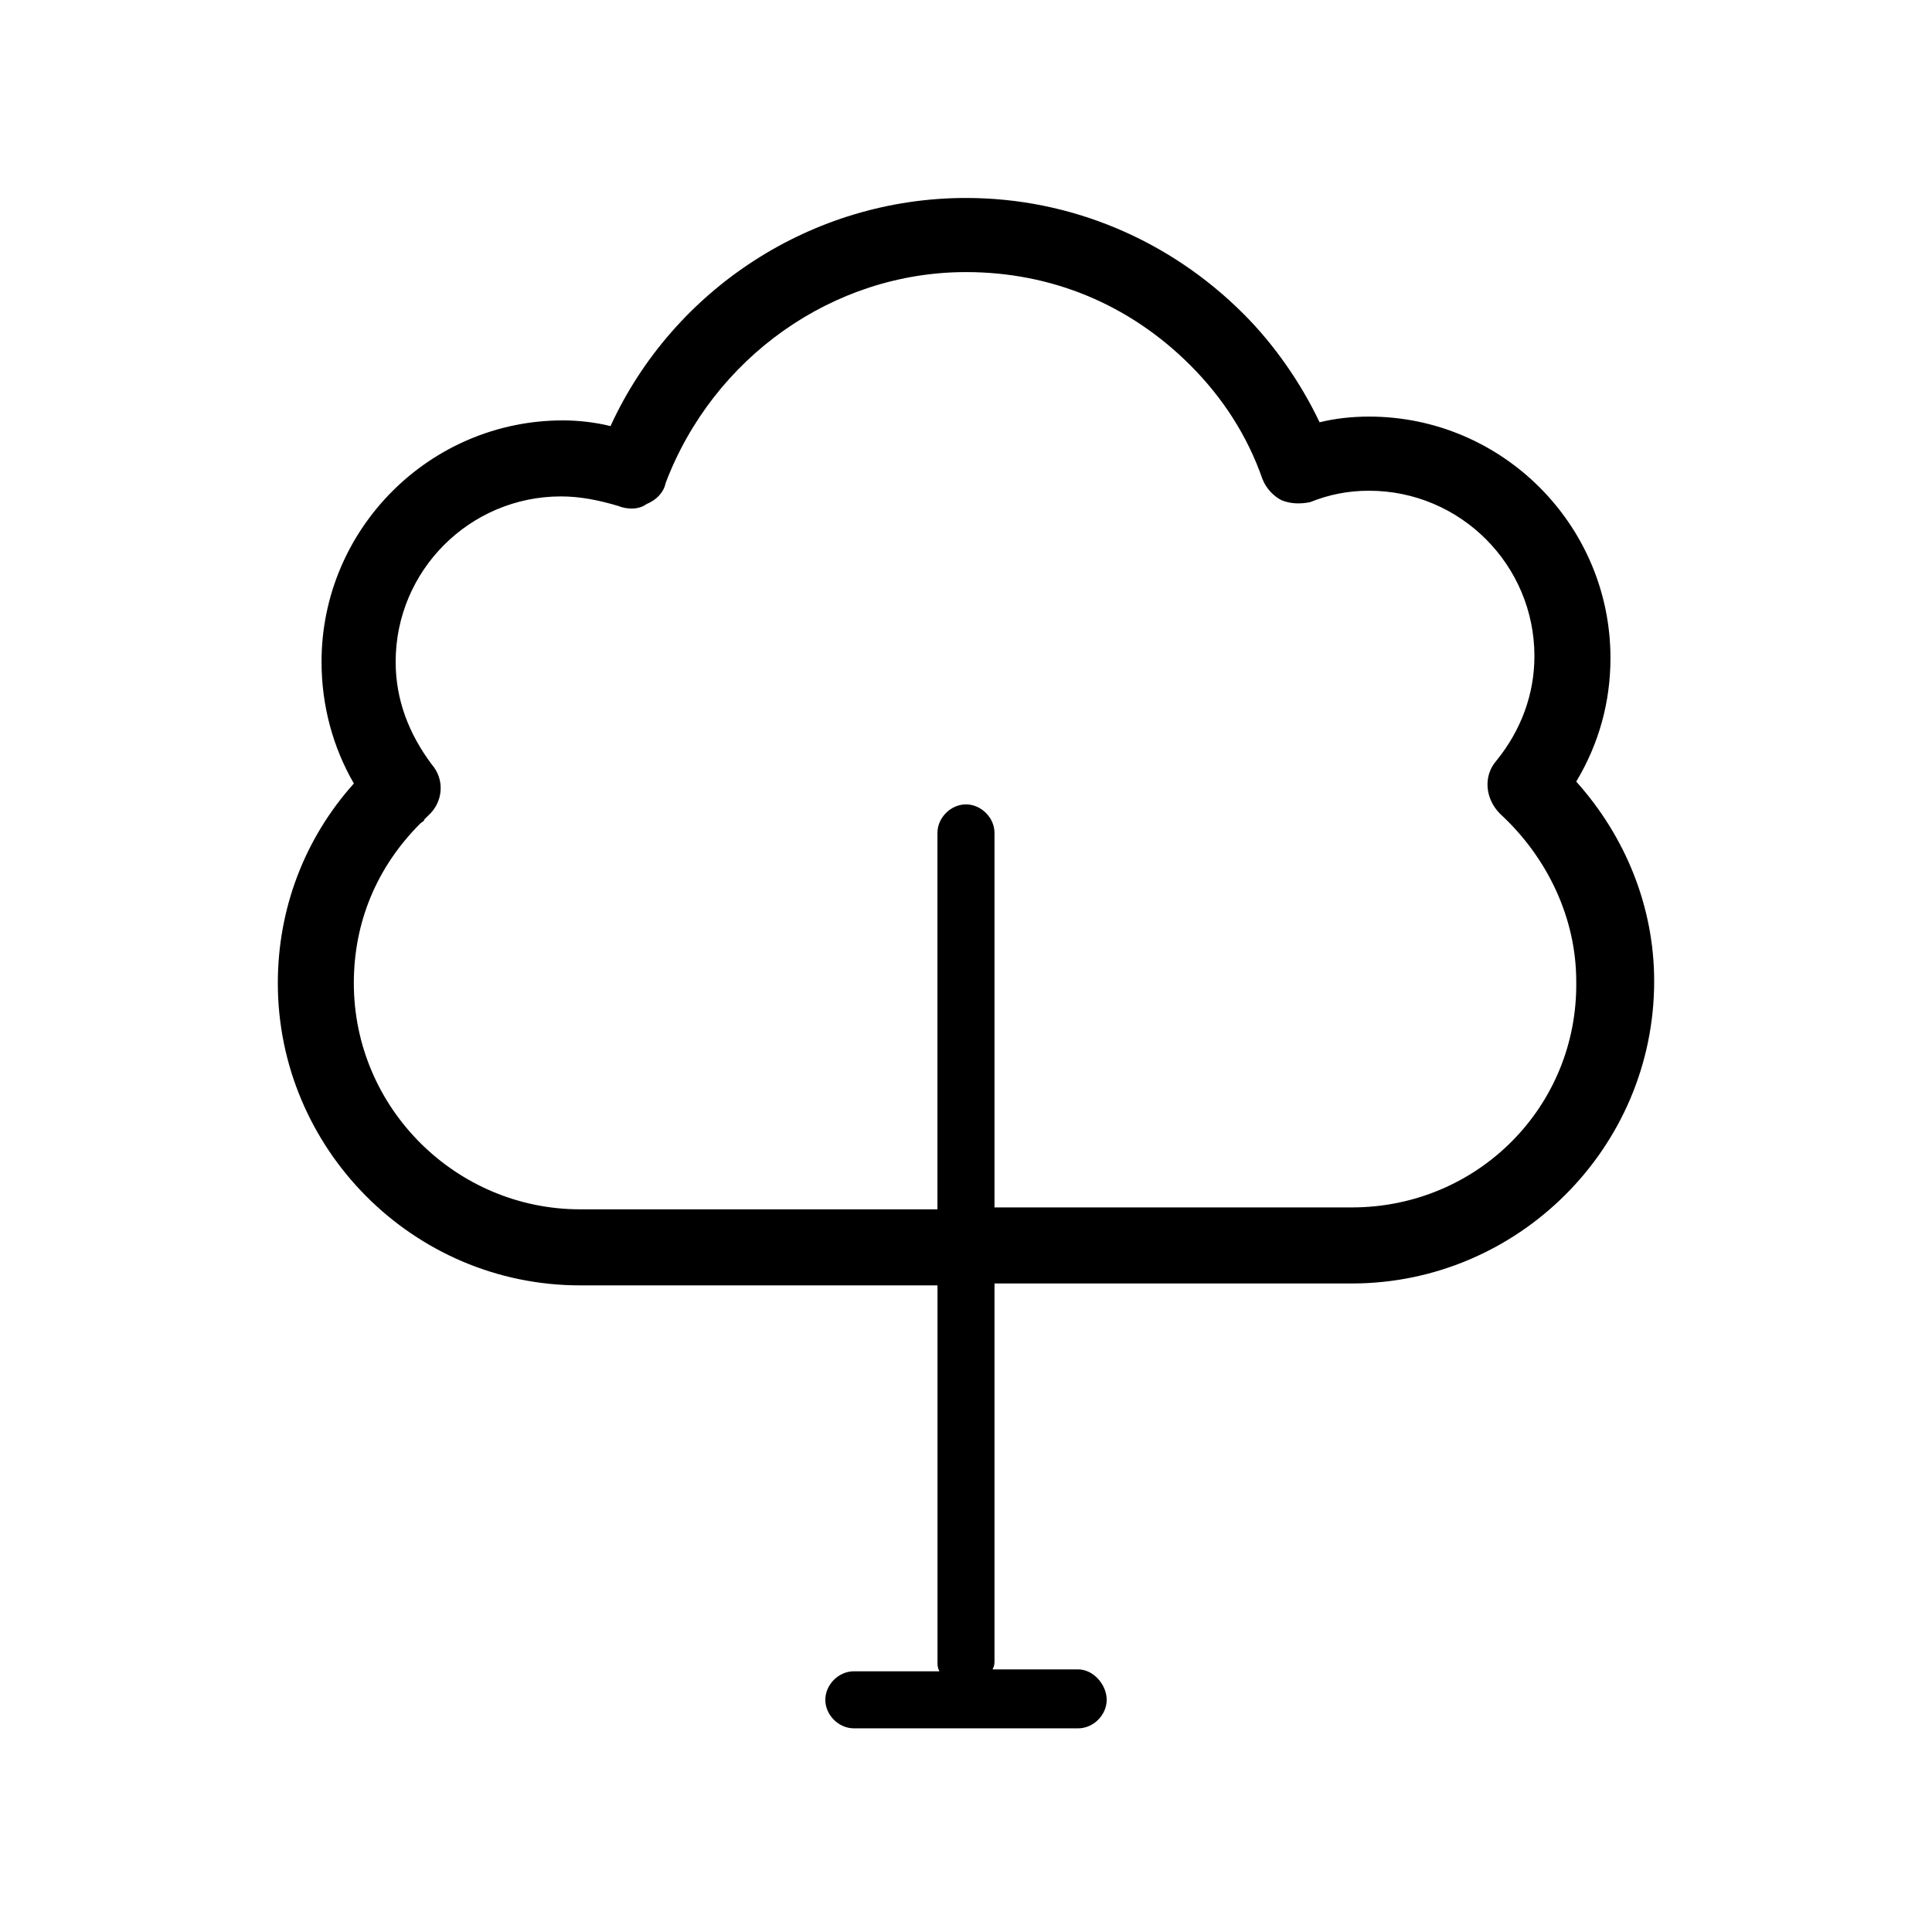 <?xml version="1.0" encoding="UTF-8"?>
<!-- The Best Svg Icon site in the world: iconSvg.co, Visit us! https://iconsvg.co -->
<svg fill="#000000" width="800px" height="800px" version="1.1" viewBox="144 144 512 512" xmlns="http://www.w3.org/2000/svg">
 <path d="m561.72 351.13c6.047-10.078 9.07-21.16 9.07-32.746 0-35.266-28.719-63.984-63.984-63.984-4.535 0-9.07 0.504-13.098 1.512-5.039-10.578-12.09-20.656-20.152-28.719-19.648-19.648-45.848-30.73-73.555-30.73-40.809 0-77.586 24.184-94.211 60.457-4.031-1.008-8.566-1.512-12.594-1.512-35.266 0-63.984 28.719-63.984 63.984 0 11.586 3.023 22.672 8.566 32.242-13.098 14.609-20.152 33.25-20.152 52.898 0 43.832 35.77 80.105 80.105 80.105h94.715v99.754c0 1.008 0 1.512 0.504 2.519h-22.672c-4.031 0-7.559 3.527-7.559 7.559s3.527 7.559 7.559 7.559h59.449c4.031 0 7.559-3.527 7.559-7.559-0.008-4.031-3.535-8.062-7.566-8.062h-22.672c0.504-1.008 0.504-1.512 0.504-2.519v-99.754h94.715c43.832 0 80.105-35.77 80.105-80.105 0.004-19.648-7.555-38.289-20.652-52.898zm-59.449 112.85h-94.719v-99.25c0-4.031-3.527-7.559-7.559-7.559s-7.559 3.527-7.559 7.559v99.754h-94.711c-32.746 0-59.953-26.703-59.953-59.953 0-16.121 6.047-30.73 17.633-42.32 0.504-0.504 1.008-0.504 1.008-1.008l1.008-1.008c4.031-3.527 4.535-9.574 1.008-13.602-6.047-8.062-9.574-17.129-9.574-27.207 0-24.184 19.648-43.832 43.832-43.832 5.039 0 10.078 1.008 15.113 2.519 2.519 1.008 5.543 1.008 7.559-0.504 2.519-1.008 4.535-3.023 5.039-5.543 12.594-33.246 44.332-55.918 79.602-55.918 22.672 0 43.328 8.566 59.449 24.688 8.566 8.566 15.113 18.641 19.145 30.23 1.008 2.519 3.023 4.535 5.039 5.543 2.519 1.008 5.039 1.008 7.559 0.504 5.039-2.016 10.078-3.023 15.617-3.023 24.184 0 43.832 19.648 43.832 43.832 0 10.078-3.527 19.648-10.078 27.711-3.527 4.031-3.023 10.078 1.008 14.105 12.594 11.586 20.152 27.711 20.152 44.336 0.504 33.246-26.199 59.945-59.449 59.945z"/>
</svg>